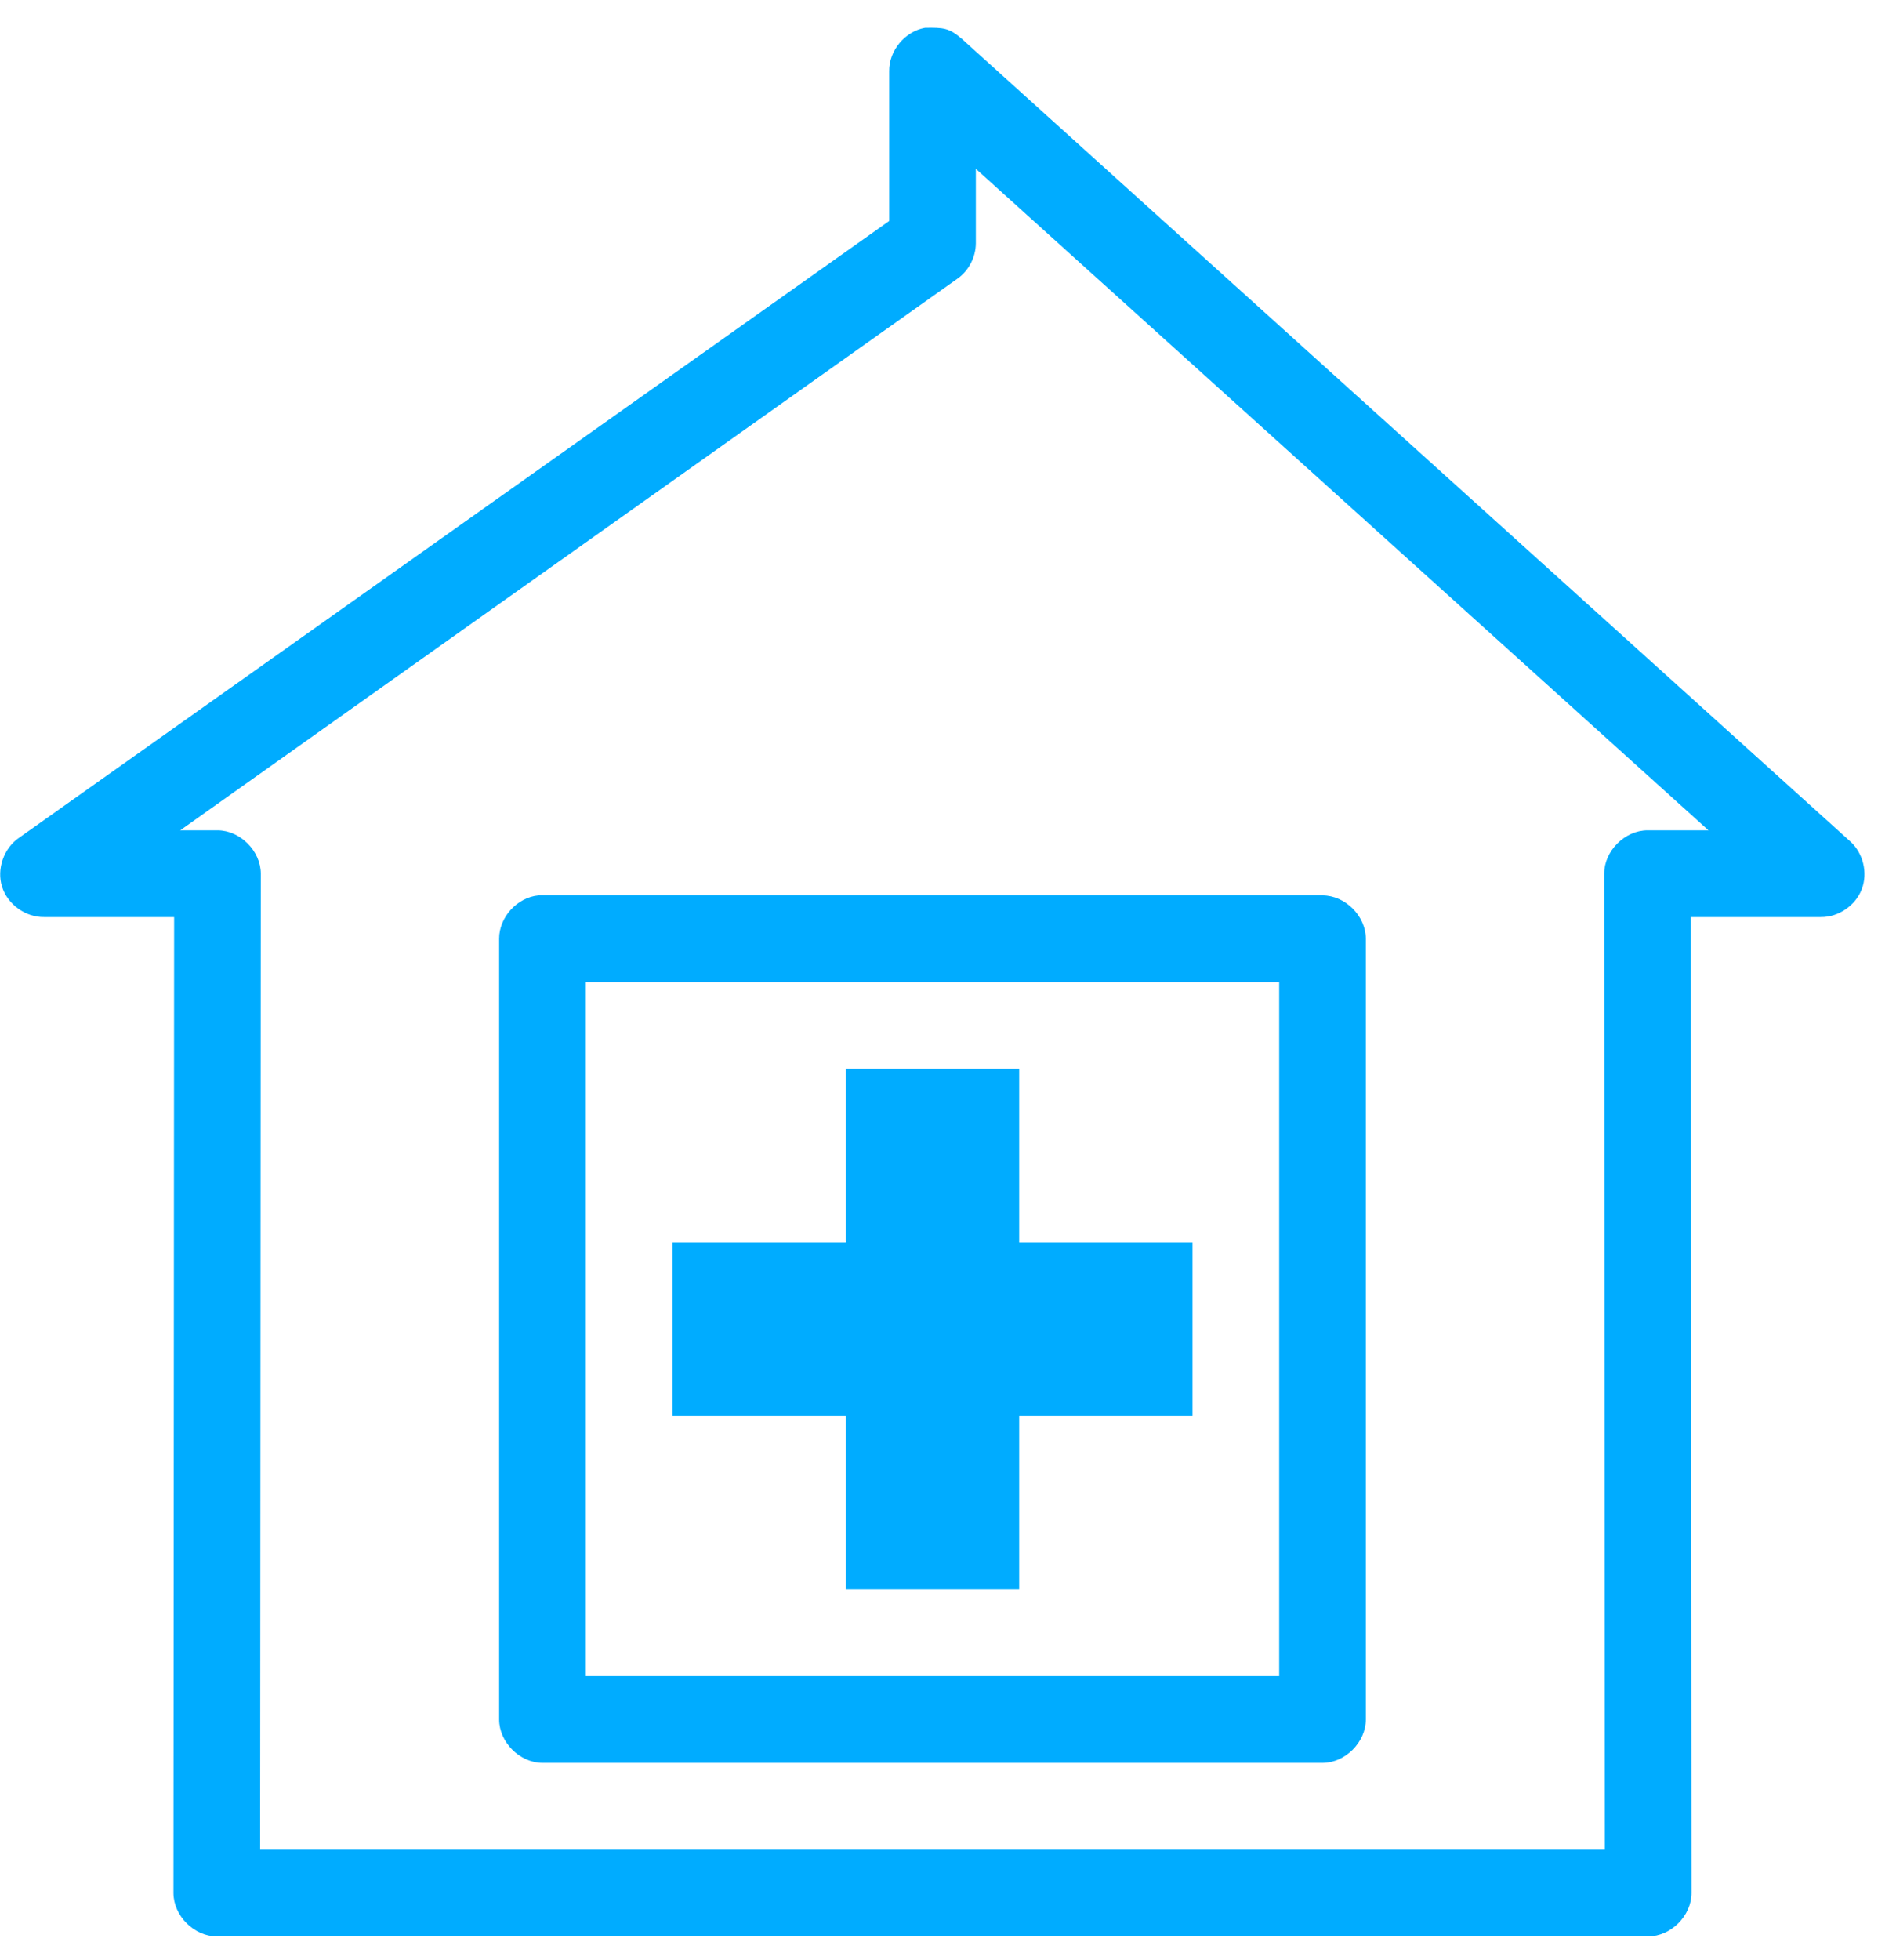 <?xml version="1.0" encoding="UTF-8" standalone="no"?> <svg xmlns="http://www.w3.org/2000/svg" xmlns:xlink="http://www.w3.org/1999/xlink" width="100%" height="100%" viewBox="0 0 30 31" xml:space="preserve" style="fill-rule:evenodd;clip-rule:evenodd;stroke-linejoin:round;stroke-miterlimit:1.414;"> <g transform="matrix(0.343,0,0,0.343,-2.398,-328.279)"> <path d="M49.664,958.365C48.736,958.527 47.995,959.423 48.009,960.365L48.009,967.271L7.872,995.707C7.164,996.187 6.829,997.152 7.086,997.967C7.344,998.782 8.173,999.378 9.027,999.364L15.024,999.364L14.993,1044.36C14.993,1045.41 15.946,1046.36 16.992,1046.36L83.023,1046.36C84.07,1046.36 85.022,1045.41 85.022,1044.36L84.991,999.364L90.988,999.364C91.797,999.374 92.585,998.836 92.875,998.08C93.165,997.324 92.938,996.399 92.331,995.864L51.351,958.865C50.768,958.366 50.507,958.352 49.664,958.365L49.664,958.365ZM52.007,964.865L85.803,995.364L82.992,995.364C81.945,995.364 80.993,996.317 80.993,997.364L81.024,1042.36L18.991,1042.36L19.022,997.364C19.022,996.317 18.07,995.364 17.023,995.364L15.305,995.364L51.163,969.927C51.68,969.561 52.004,968.936 52.007,968.302L52.007,964.865ZM31.829,998.364C30.846,998.457 30.013,999.376 30.017,1000.36L30.017,1036.36C30.017,1037.41 30.97,1038.36 32.016,1038.36L67.999,1038.36C69.046,1038.36 69.998,1037.41 69.998,1036.36L69.998,1000.36C69.998,999.317 69.046,998.364 67.999,998.364C55.947,998.364 43.867,998.364 31.829,998.364L31.829,998.364ZM34.015,1002.36L66,1002.36L66,1034.36L34.015,1034.36L34.015,1002.36ZM46.01,1006.36C46.01,1009.03 46.01,1011.7 46.01,1014.36C43.344,1014.36 40.679,1014.36 38.013,1014.36C38.013,1017.31 38.013,1019.55 38.013,1022.36C40.679,1022.36 43.344,1022.36 46.01,1022.36C46.01,1025.03 46.01,1027.7 46.01,1030.36C48.952,1030.36 51.194,1030.36 54.006,1030.36C54.006,1027.7 54.006,1025.03 54.006,1022.36C56.671,1022.36 59.336,1022.36 62.002,1022.36C62.002,1019.42 62.002,1017.18 62.002,1014.36C59.336,1014.36 56.671,1014.36 54.006,1014.36C54.006,1011.7 54.006,1009.03 54.006,1006.36C51.063,1006.36 48.821,1006.36 46.01,1006.36L46.01,1006.36Z" style="fill:rgb(0,172,255);fill-rule:nonzero;"></path> </g> </svg> 